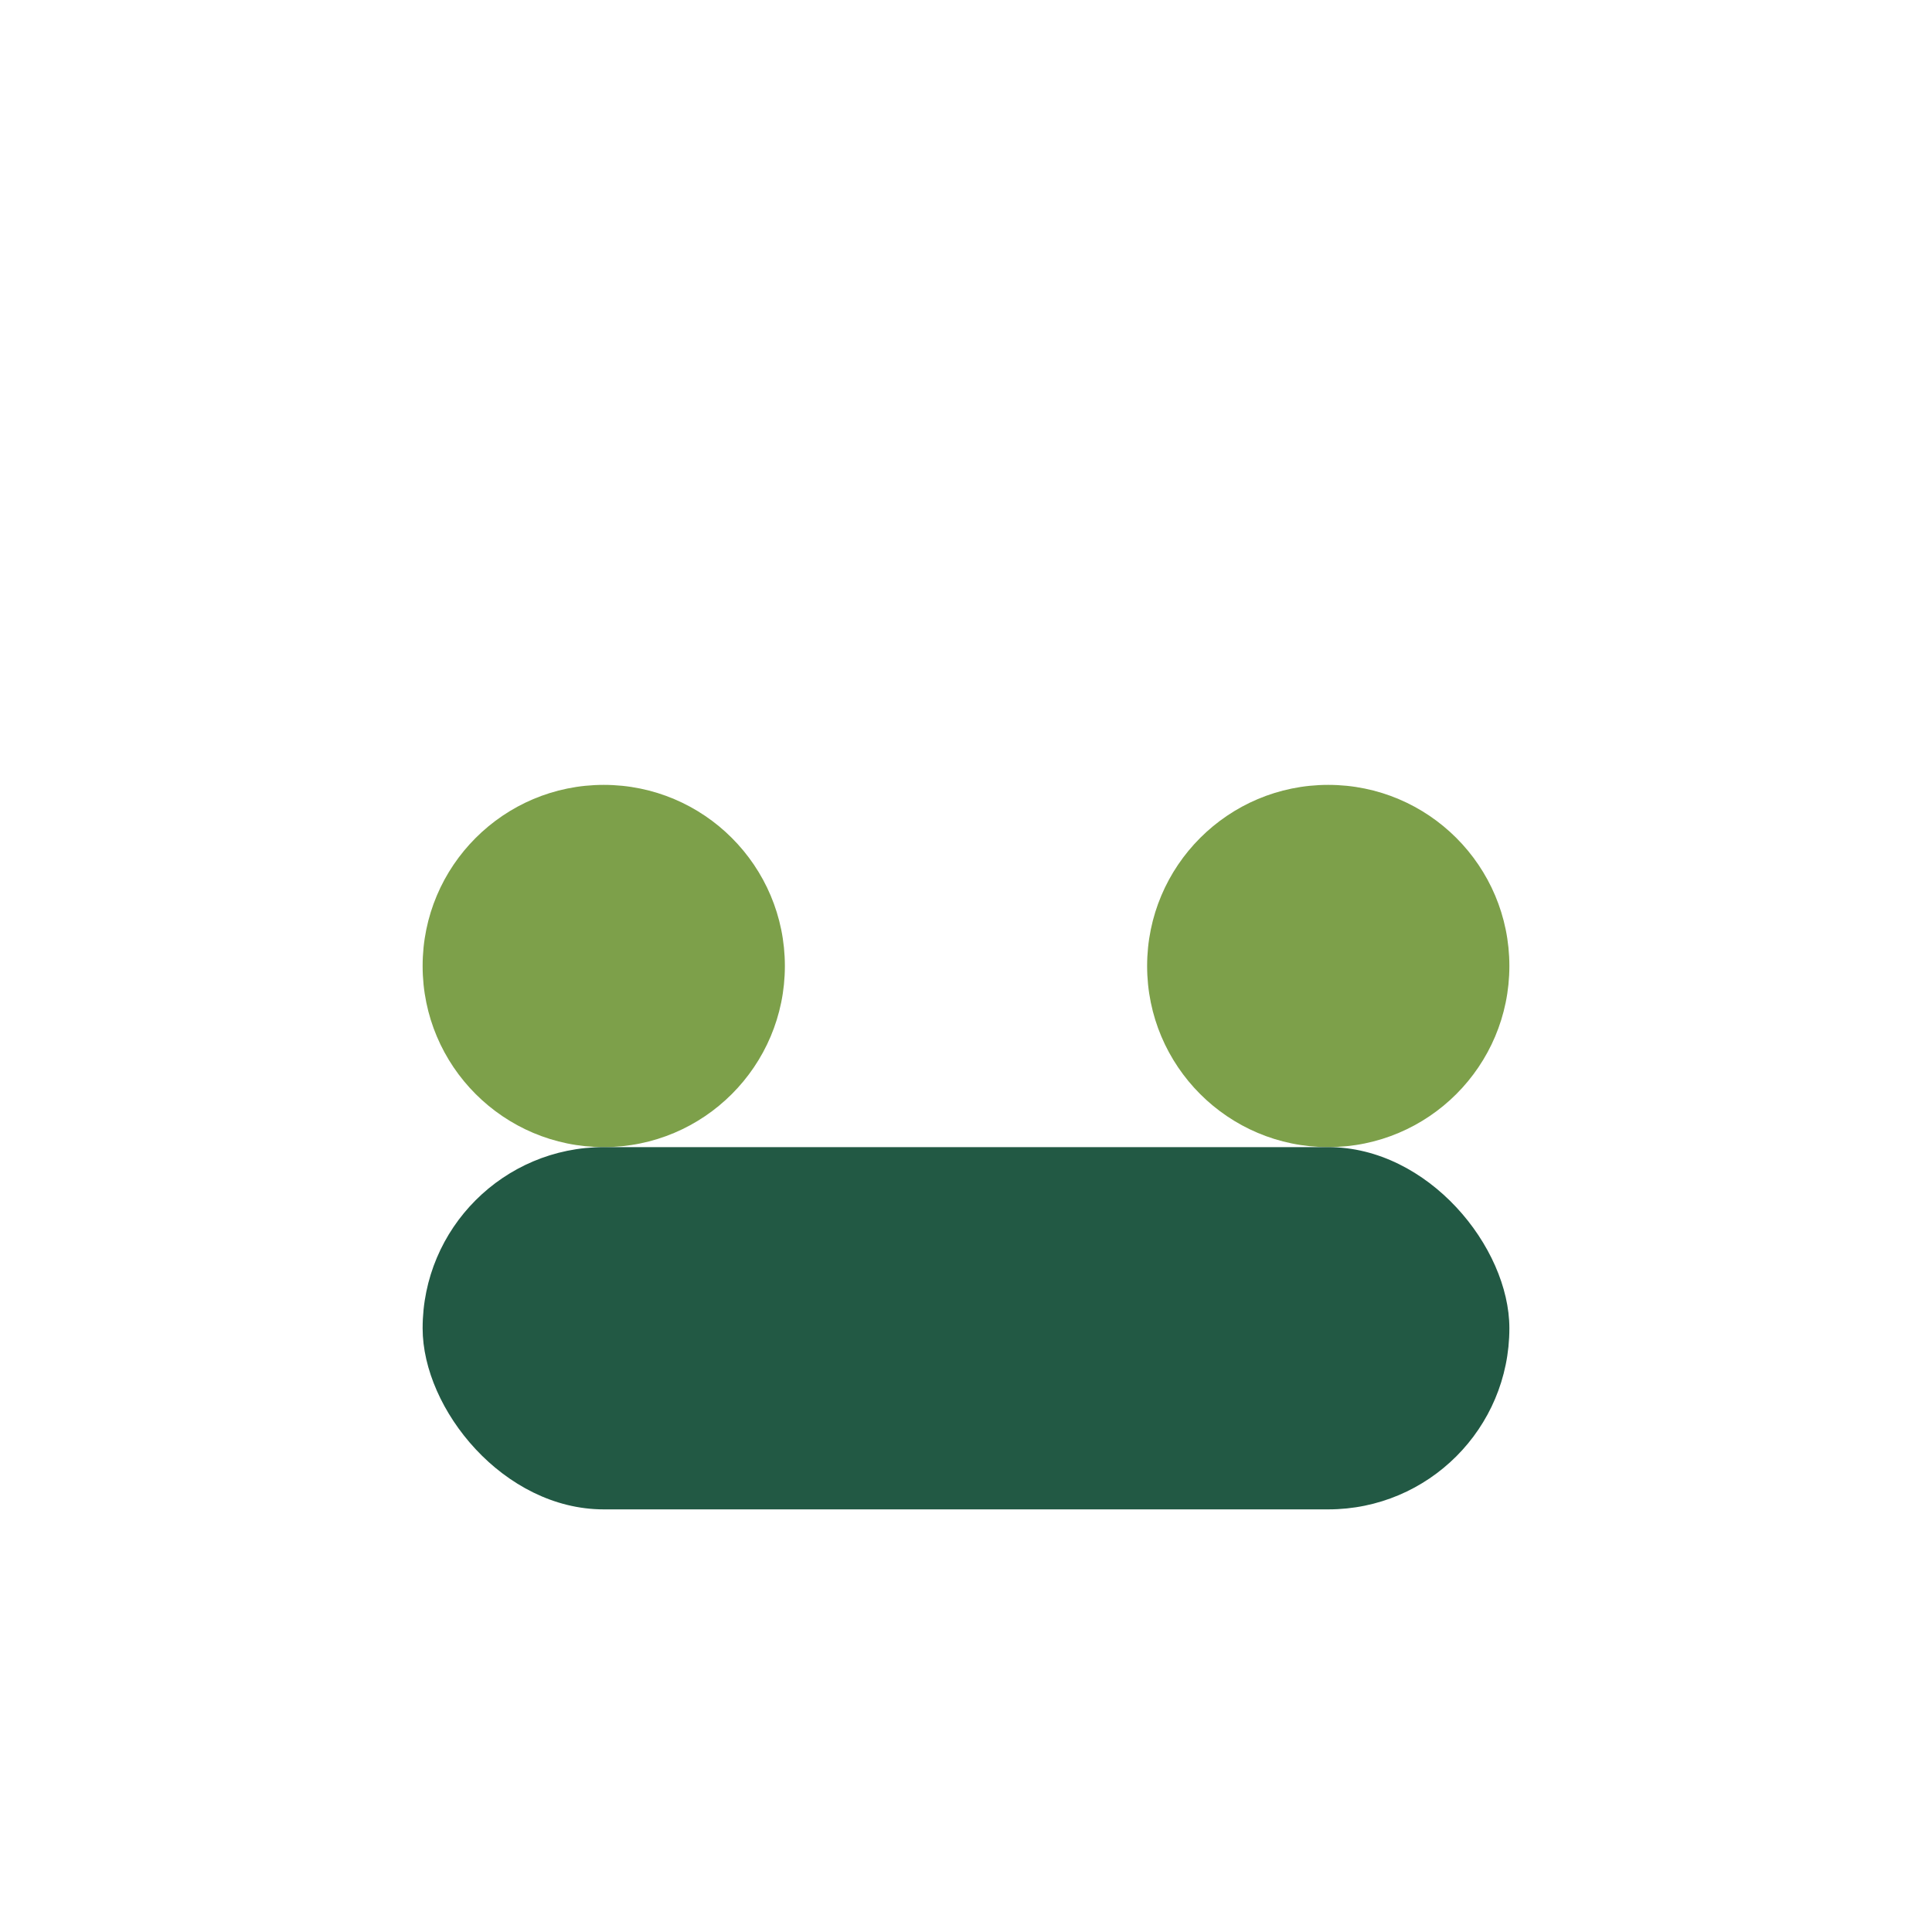 <?xml version="1.0" encoding="UTF-8"?>
<svg xmlns="http://www.w3.org/2000/svg" width="32" height="32" viewBox="0 0 32 32"><circle cx="10" cy="16" r="3" fill="#7DA04A"/><circle cx="22" cy="16" r="3" fill="#7DA04A"/><rect x="7" y="19" width="18" height="6" rx="3" fill="#225944"/></svg>